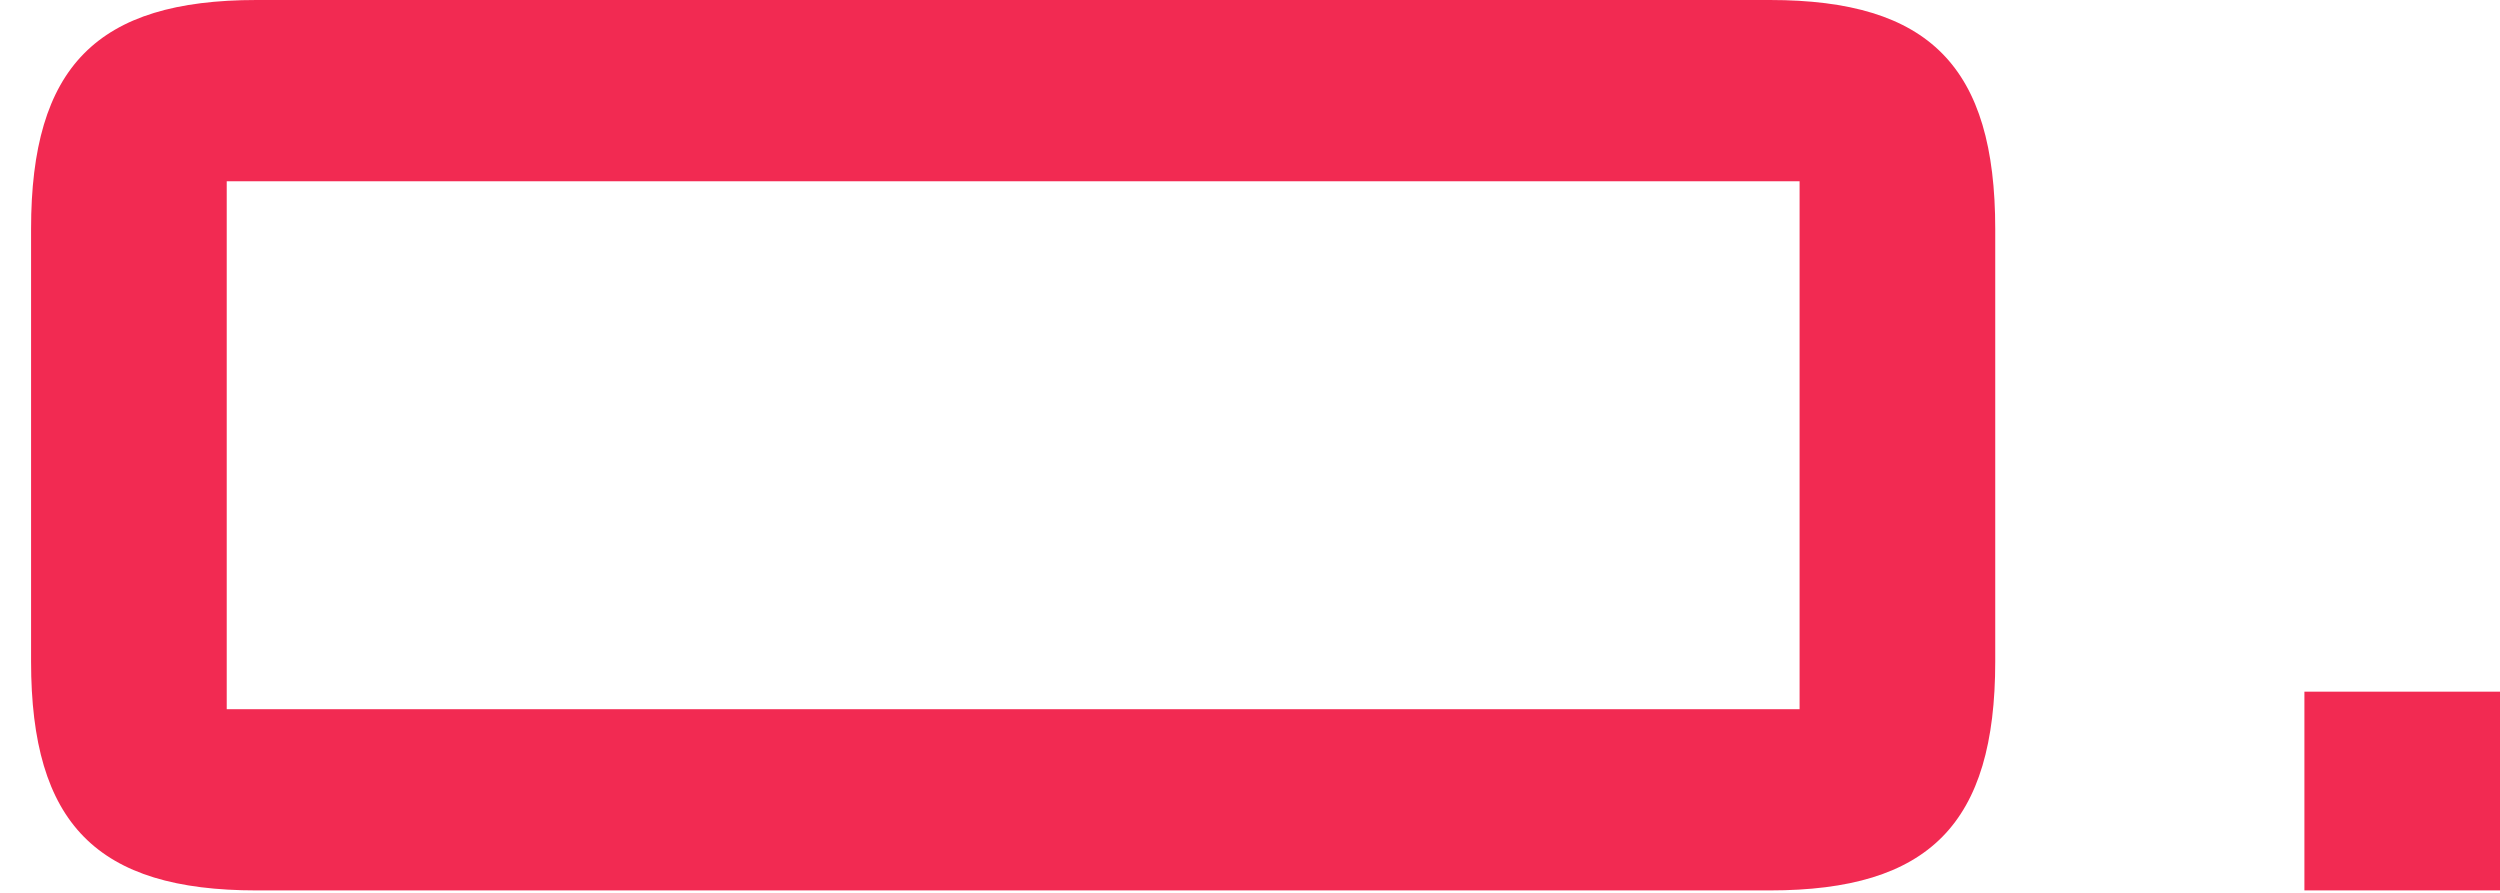 <?xml version="1.0" encoding="UTF-8"?> <svg xmlns="http://www.w3.org/2000/svg" width="42" height="15" viewBox="0 0 42 15" fill="none"> <path fill-rule="evenodd" clip-rule="evenodd" d="M38.714 14.959V11.62H42V14.959H38.714ZM29.733 14.959H4.309C1.626 14.959 0.522 13.838 0.522 11.113V3.847C0.522 1.122 1.626 0 4.309 0H29.733C32.415 0 33.52 1.122 33.52 3.847V11.113C33.52 13.838 32.414 14.959 29.733 14.959ZM30.233 3.045H3.809V11.914H30.233L30.233 3.045Z" fill="#F22A52"></path> </svg> 